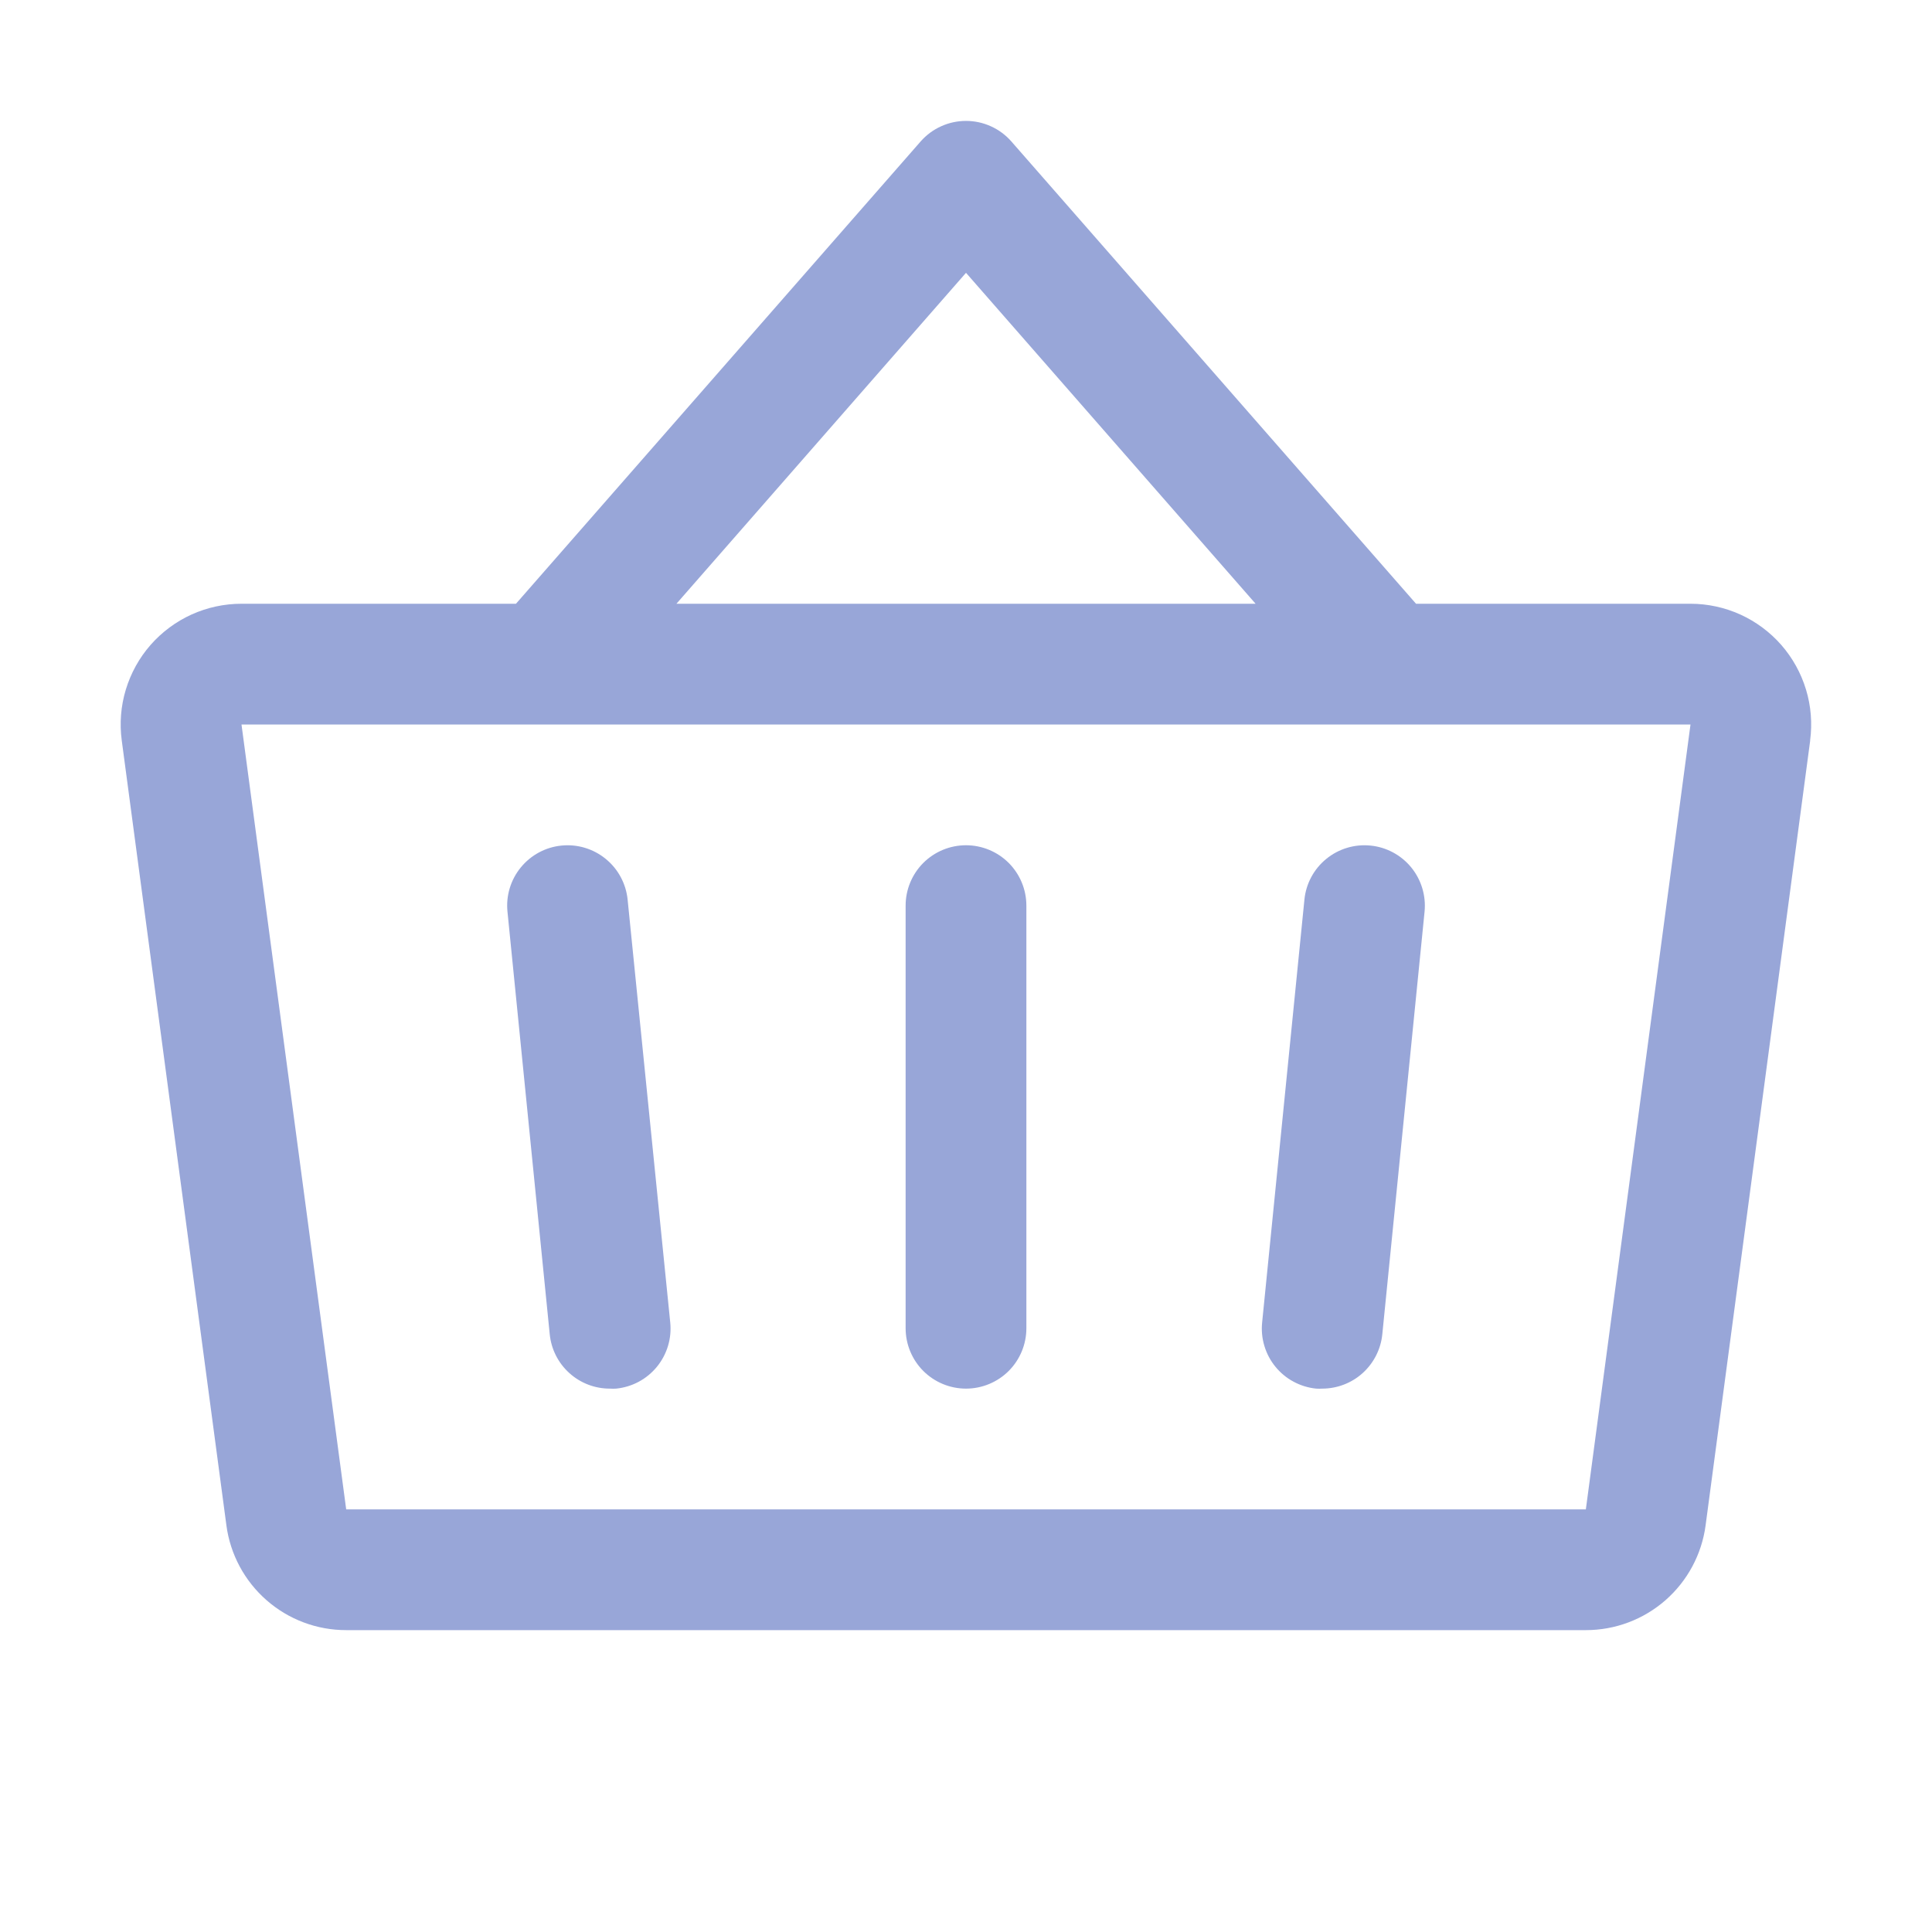 <?xml version="1.0" encoding="UTF-8"?> <svg xmlns="http://www.w3.org/2000/svg" width="48" height="48" viewBox="0 0 48 48" fill="none"> <path d="M25.5 22.5V33C25.5 33.398 25.342 33.779 25.061 34.061C24.779 34.342 24.398 34.5 24 34.5C23.602 34.5 23.221 34.342 22.939 34.061C22.658 33.779 22.5 33.398 22.5 33V22.5C22.5 22.102 22.658 21.721 22.939 21.439C23.221 21.158 23.602 21 24 21C24.398 21 24.779 21.158 25.061 21.439C25.342 21.721 25.5 22.102 25.5 22.5ZM44.974 18.396L42.375 37.898C42.279 38.618 41.924 39.279 41.377 39.758C40.829 40.237 40.127 40.501 39.4 40.5H8.601C7.874 40.501 7.171 40.237 6.624 39.758C6.076 39.279 5.721 38.618 5.625 37.898L3.025 18.398C2.968 17.974 3.002 17.542 3.126 17.133C3.25 16.724 3.459 16.345 3.741 16.023C4.023 15.702 4.37 15.444 4.76 15.267C5.15 15.091 5.572 15 6 15H12.819L22.875 3.512C23.016 3.352 23.189 3.224 23.383 3.137C23.577 3.049 23.787 3.004 24 3.004C24.213 3.004 24.423 3.049 24.617 3.137C24.811 3.224 24.984 3.352 25.125 3.512L35.181 15H42C42.427 15 42.85 15.092 43.239 15.268C43.628 15.445 43.974 15.703 44.256 16.024C44.537 16.346 44.746 16.724 44.87 17.133C44.994 17.541 45.028 17.972 44.972 18.396H44.974ZM16.806 15H31.195L24 6.778L16.806 15ZM42 18H6L8.601 37.5H39.4L42 18ZM32.408 22.35L31.358 32.85C31.337 33.047 31.355 33.245 31.412 33.435C31.468 33.624 31.561 33.801 31.686 33.954C31.811 34.108 31.964 34.235 32.139 34.328C32.313 34.422 32.503 34.48 32.7 34.5C32.751 34.503 32.801 34.503 32.852 34.5C33.224 34.499 33.582 34.361 33.857 34.112C34.132 33.862 34.306 33.52 34.343 33.15L35.393 22.65C35.432 22.254 35.313 21.859 35.062 21.551C34.81 21.243 34.446 21.047 34.05 21.008C33.654 20.968 33.259 21.087 32.951 21.339C32.643 21.59 32.447 21.954 32.408 22.35ZM15.593 22.35C15.553 21.954 15.357 21.59 15.049 21.339C14.741 21.087 14.346 20.968 13.95 21.008C13.554 21.047 13.191 21.243 12.939 21.551C12.687 21.859 12.568 22.254 12.608 22.65L13.658 33.15C13.695 33.521 13.869 33.865 14.147 34.115C14.424 34.365 14.784 34.502 15.158 34.5C15.208 34.503 15.259 34.503 15.309 34.5C15.505 34.48 15.696 34.422 15.869 34.329C16.043 34.236 16.196 34.109 16.321 33.957C16.446 33.804 16.539 33.629 16.596 33.44C16.653 33.252 16.672 33.053 16.652 32.858L15.593 22.35Z" fill="#98A6D8"></path> </svg> 
